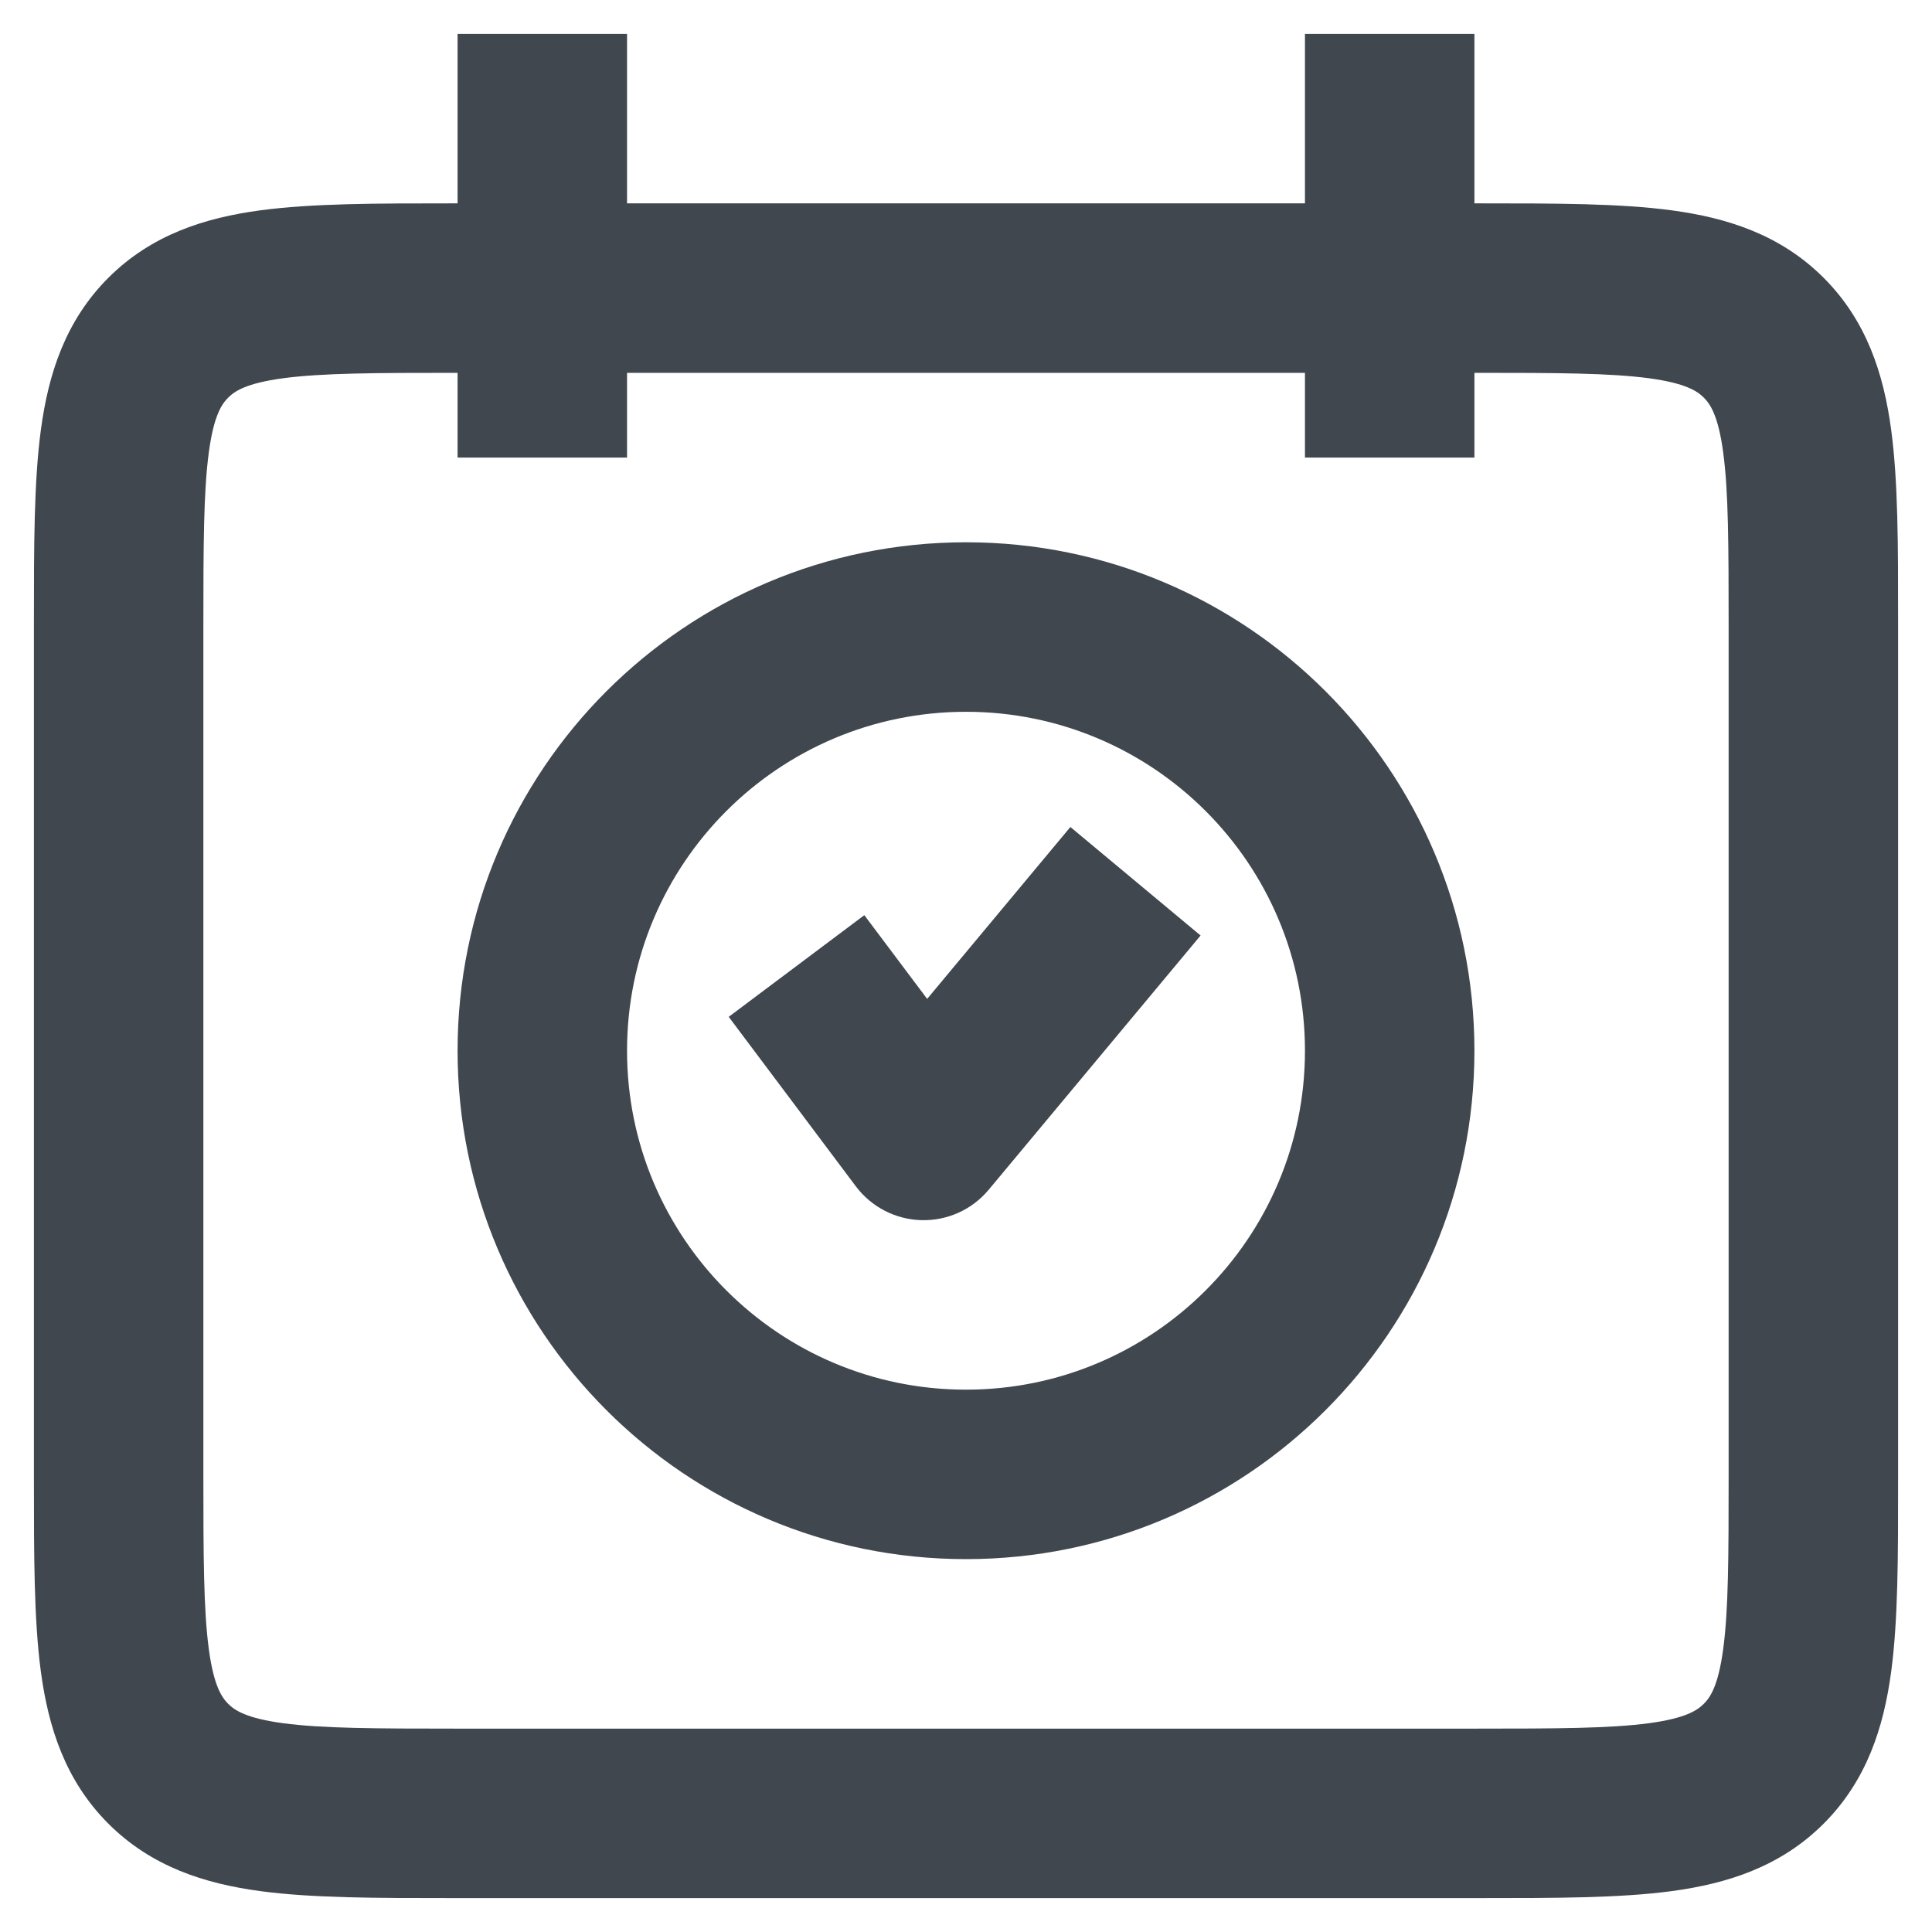 <svg width="38" height="38" viewBox="0 0 38 38" fill="none" xmlns="http://www.w3.org/2000/svg">
<path fill-rule="evenodd" clip-rule="evenodd" d="M8.89 4C8.927 4 8.963 4 9 4L29.11 4C30.587 4 31.86 4 32.88 4.137C33.972 4.284 35.02 4.615 35.869 5.464C36.718 6.314 37.05 7.361 37.197 8.454C37.334 9.473 37.334 10.746 37.333 12.223V29.11C37.334 30.587 37.334 31.86 37.197 32.88C37.05 33.972 36.718 35.019 35.869 35.869C35.02 36.718 33.972 37.049 32.88 37.196C31.86 37.333 30.587 37.333 29.11 37.333H8.89C7.413 37.333 6.14 37.333 5.12 37.196C4.028 37.049 2.981 36.718 2.131 35.869C1.282 35.019 0.951 33.972 0.804 32.88C0.667 31.86 0.667 30.587 0.667 29.11L0.667 12.333C0.667 12.296 0.667 12.26 0.667 12.223C0.667 10.746 0.667 9.473 0.804 8.454C0.951 7.361 1.282 6.314 2.131 5.464C2.981 4.615 4.028 4.284 5.12 4.137C6.14 4 7.413 4 8.89 4ZM5.565 7.44C4.842 7.538 4.615 7.694 4.488 7.821C4.361 7.948 4.204 8.175 4.107 8.898C4.004 9.669 4 10.715 4 12.333V29C4 30.618 4.004 31.665 4.107 32.435C4.204 33.158 4.361 33.385 4.488 33.512C4.615 33.639 4.842 33.795 5.565 33.893C6.335 33.996 7.382 34 9 34H29C30.619 34 31.665 33.996 32.436 33.893C33.158 33.795 33.385 33.639 33.512 33.512C33.639 33.385 33.796 33.158 33.893 32.435C33.997 31.665 34 30.618 34 29V12.333C34 10.715 33.997 9.669 33.893 8.898C33.796 8.175 33.639 7.948 33.512 7.821C33.385 7.694 33.158 7.538 32.436 7.44C31.665 7.337 30.619 7.333 29 7.333H9C7.382 7.333 6.335 7.337 5.565 7.44Z" fill="#40474F"/>
<path fill-rule="evenodd" clip-rule="evenodd" d="M9 9V0.667H12.333V9H9Z" fill="#40474F"/>
<path fill-rule="evenodd" clip-rule="evenodd" d="M25.667 9V0.667H29V9H25.667Z" fill="#40474F"/>
<path fill-rule="evenodd" clip-rule="evenodd" d="M19 14C15.318 14 12.333 16.985 12.333 20.666C12.333 24.348 15.318 27.333 19 27.333C22.682 27.333 25.667 24.348 25.667 20.666C25.667 16.985 22.682 14 19 14ZM9 20.666C9 15.144 13.477 10.666 19 10.666C24.523 10.666 29 15.144 29 20.666C29 26.189 24.523 30.666 19 30.666C13.477 30.666 9 26.189 9 20.666Z" fill="#40474F"/>
<path fill-rule="evenodd" clip-rule="evenodd" d="M23.614 18.4L19.447 23.4C19.121 23.792 18.634 24.012 18.124 23.999C17.615 23.986 17.139 23.741 16.833 23.333L14.333 20L17 18L18.236 19.647L21.053 16.266L23.614 18.4Z" fill="#40474F"/>
</svg>
